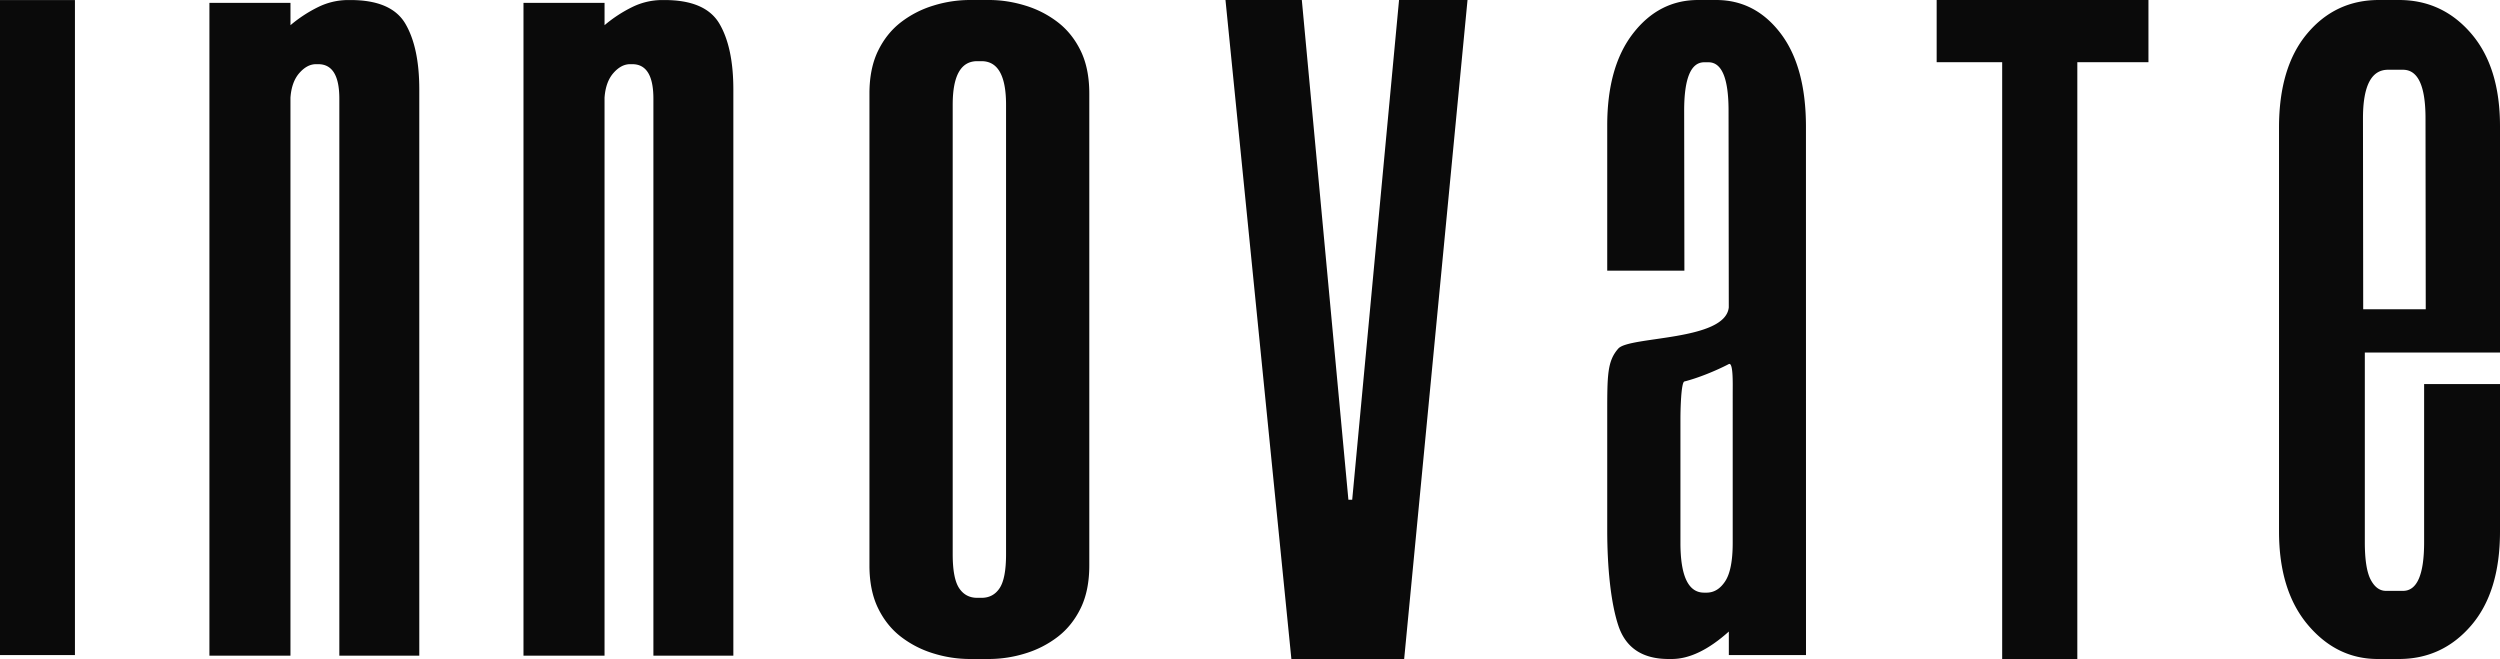 <svg width="239" height="63" viewBox="0 0 239 63" xmlns="http://www.w3.org/2000/svg"><path d="M92.71 63a11.77 11.77 0 0 1-3.469-.532 9.691 9.691 0 0 1-3.112-1.595c-.918-.708-1.65-1.624-2.193-2.746-.544-1.123-.817-2.481-.817-4.076V8.949c0-1.595.273-2.953.817-4.076.544-1.122 1.275-2.038 2.193-2.746A9.691 9.691 0 0 1 89.241.532 11.783 11.783 0 0 1 92.711 0h1.836c1.156 0 2.312.177 3.469.532a9.691 9.691 0 0 1 3.112 1.595c.918.708 1.65 1.624 2.193 2.746.544 1.123.816 2.481.816 4.076v45.102c0 1.595-.272 2.953-.816 4.076-.544 1.122-1.275 2.038-2.193 2.746a9.691 9.691 0 0 1-3.112 1.595 11.783 11.783 0 0 1-3.47.532H92.71zm.714-57.152c-1.564 0-2.346 1.388-2.346 4.165v42.974c0 1.536.204 2.614.612 3.235.408.62.986.93 1.734.93h.409c.748 0 1.326-.31 1.734-.93.408-.62.612-1.699.612-3.235V10.013c0-2.777-.782-4.165-2.346-4.165h-.409zM7.164.004v62.621H0V.005h7.164zM30.21 6.136c-.566 0-1.097.282-1.592.846-.496.564-.779 1.35-.85 2.36V62.68H20.02V.271h7.75v2.137A12.826 12.826 0 0 1 30.422.672 6.504 6.504 0 0 1 33.29.004h.213c2.618 0 4.37.757 5.254 2.27.885 1.514 1.327 3.607 1.327 6.278V62.68H32.44V9.43c0-2.196-.672-3.294-2.017-3.294h-.212zm30.026 0c-.567 0-1.097.282-1.593.846-.495.564-.778 1.35-.849 2.36V62.68h-7.749V.271h7.75v2.137A12.826 12.826 0 0 1 60.448.672a6.504 6.504 0 0 1 2.866-.668h.212c2.619 0 4.37.757 5.255 2.27.884 1.514 1.327 3.607 1.327 6.278V62.68h-7.643V9.43c0-2.196-.673-3.294-2.017-3.294h-.212zM159.517 63c-2.494 0-4.094-1.062-4.801-3.187-.707-2.125-1.065-5.442-1.065-9.191v-11c0-3.75 0-5.102 1.06-6.3 1.062-1.197 10.225-.707 10.561-3.936l-.022-18.808c0-3.083-.64-4.625-1.92-4.625h-.404c-1.28 0-1.92 1.542-1.92 4.625l.022 15.295h-7.377V12c0-3.75.825-6.687 2.476-8.812C157.777 1.062 159.849 0 162.342 0h1.717c2.493 0 4.548 1.062 6.165 3.187s2.425 5.104 2.425 8.937l.004 50.501h-7.377v-2.25c-1.953 1.75-3.772 2.625-5.457 2.625h-.303zm1.133-23.004v11.896c0 3.176.754 4.765 2.26 4.765h.238c.714 0 1.31-.365 1.785-1.095.476-.73.714-1.953.714-3.67V37.549c0-.858.062-2.972-.378-2.742-1.212.633-2.929 1.333-4.241 1.663-.328.082-.378 2.85-.378 3.526zM133.75 0h6.545l-6.057 63h-10.782l-6.3-63h7.298l4.453 47.773h.364L133.749 0zm71.642 5.948h-6.8V63h-7.184V5.948h-6.263V0h20.247v5.948zm22.708 50.54h1.623c1.349 0 2.023-1.55 2.023-4.652V36.719H239v14.083c0 3.857-.918 6.854-2.753 8.991-1.836 2.138-4.14 3.207-6.911 3.207h-2.023c-2.622 0-4.85-1.09-6.686-3.27-1.835-2.18-2.753-5.155-2.753-8.928V12.198c0-3.857.9-6.854 2.697-8.991C222.369 1.069 224.654 0 227.426 0h1.91c2.772 0 5.075 1.069 6.91 3.207C238.083 5.344 239 8.299 239 12.072V33.7h-12.923v18.135c0 1.676.188 2.871.562 3.584.375.712.862 1.068 1.46 1.068zm3.801-26.924-.022-18.256c0-3.093-.718-4.64-2.156-4.64h-1.428c-1.597 0-2.395 1.547-2.395 4.64l.022 18.256h5.98z" fill="#0A0A0A"/></svg>